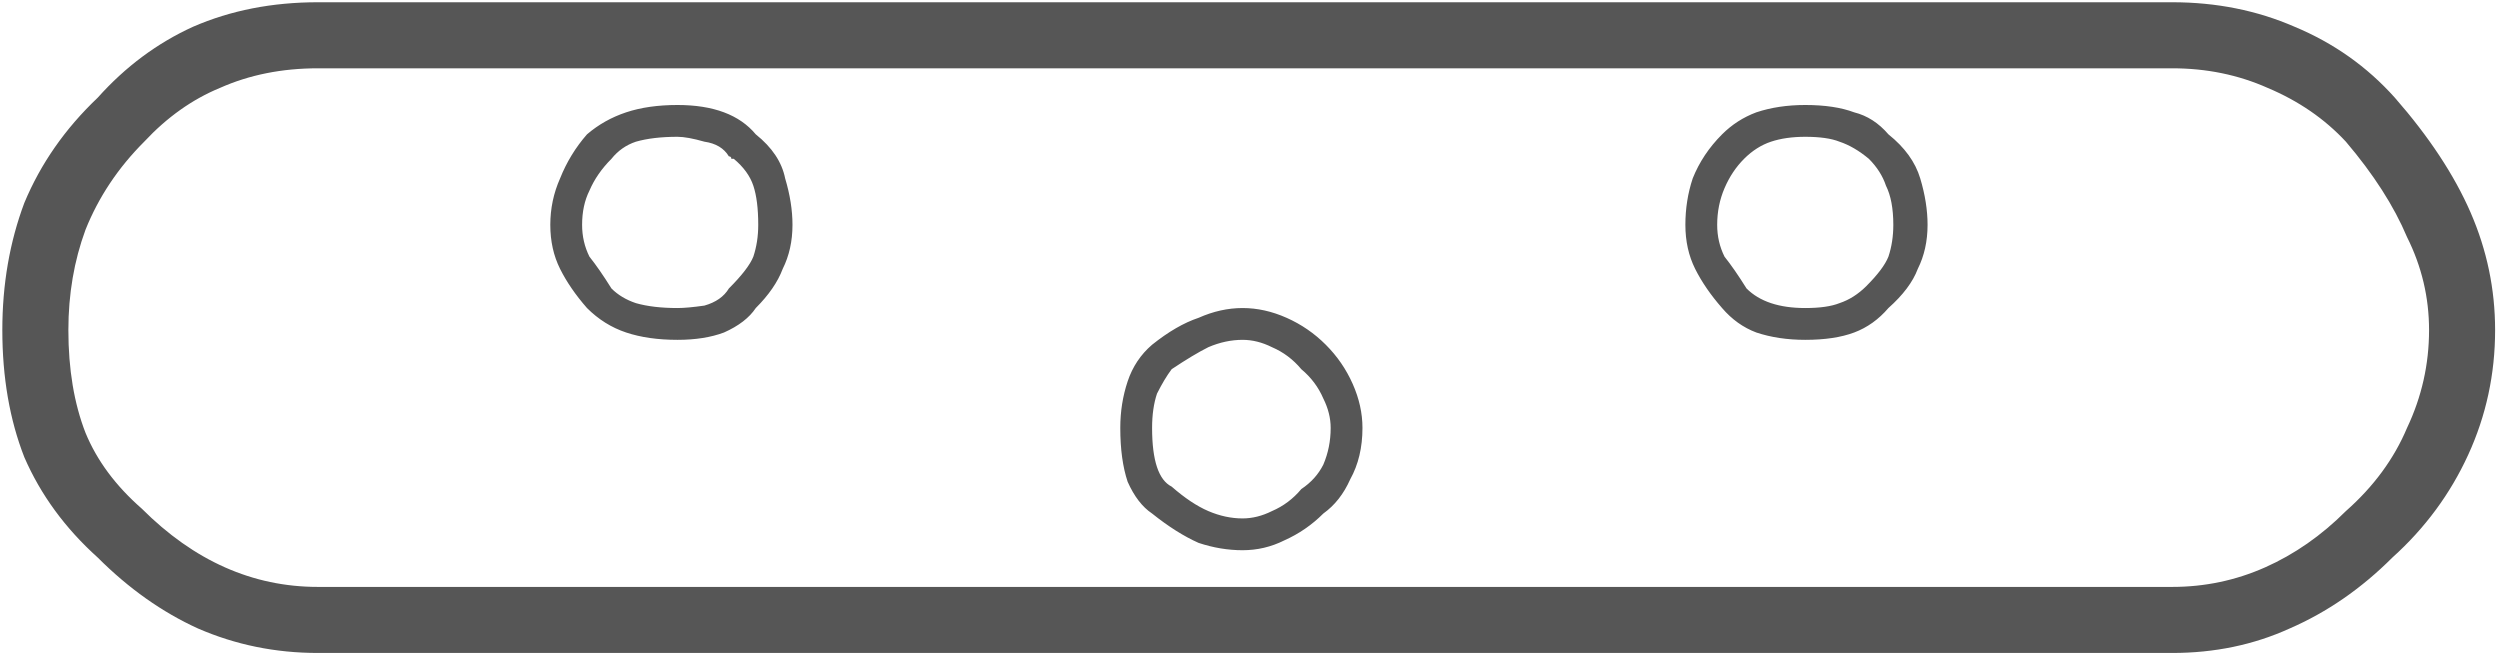 <?xml version="1.0" encoding="UTF-8"?> <svg xmlns="http://www.w3.org/2000/svg" width="499" height="131" viewBox="0 0 499 131" fill="none"><path d="M433.57 130.332H63.453C54.99 130.332 47.014 128.704 39.527 125.449C32.366 122.194 25.693 117.474 19.508 111.289C12.997 105.43 8.115 98.757 4.859 91.269C1.93 83.783 0.465 75.319 0.465 65.879C0.465 56.764 1.93 48.301 4.859 40.488C8.115 32.676 12.997 25.677 19.508 19.492C25.042 13.307 31.389 8.587 38.551 5.332C46.038 2.077 54.339 0.449 63.453 0.449H433.57C442.359 0.449 450.497 2.077 457.984 5.332C465.797 8.587 472.47 13.307 478.004 19.492C484.84 27.305 489.885 34.954 493.141 42.441C496.396 49.928 498.023 57.741 498.023 65.879C498.023 74.668 496.233 82.969 492.652 90.781C489.072 98.594 484.026 105.43 477.516 111.289C471.331 117.474 464.495 122.194 457.008 125.449C449.846 128.704 442.034 130.332 433.57 130.332ZM63.453 13.633C56.292 13.633 49.781 14.935 43.922 17.539C38.388 19.818 33.342 23.398 28.785 28.281C23.577 33.49 19.671 39.349 17.066 45.859C14.788 52.044 13.648 58.717 13.648 65.879C13.648 73.691 14.788 80.527 17.066 86.387C19.345 91.921 23.088 96.966 28.297 101.523C33.505 106.732 39.039 110.638 44.898 113.242C50.758 115.846 56.943 117.148 63.453 117.148H433.57C440.081 117.148 446.266 115.846 452.125 113.242C457.984 110.638 463.355 106.895 468.238 102.012C473.772 97.129 477.841 91.595 480.445 85.41C483.375 79.225 484.84 72.715 484.84 65.879C484.84 59.368 483.375 53.184 480.445 47.324C477.841 41.139 473.772 34.792 468.238 28.281C464.007 23.724 458.798 20.143 452.613 17.539C446.754 14.935 440.406 13.633 433.57 13.633H63.453ZM135.23 67.832C131.324 67.832 127.906 67.344 124.977 66.367C122.047 65.391 119.443 63.763 117.164 61.484C114.885 58.88 113.095 56.276 111.793 53.672C110.491 51.068 109.84 48.138 109.84 44.883C109.84 41.628 110.491 38.535 111.793 35.605C113.095 32.35 114.885 29.421 117.164 26.816C119.443 24.863 122.047 23.398 124.977 22.422C127.906 21.445 131.324 20.957 135.23 20.957C138.811 20.957 141.904 21.445 144.508 22.422C147.112 23.398 149.228 24.863 150.855 26.816C154.111 29.421 156.064 32.35 156.715 35.605C157.691 38.861 158.18 41.953 158.18 44.883C158.18 48.138 157.529 51.068 156.227 53.672C155.25 56.276 153.46 58.88 150.855 61.484C149.553 63.438 147.438 65.065 144.508 66.367C141.904 67.344 138.811 67.832 135.23 67.832ZM135.23 27.305C131.975 27.305 129.208 27.63 126.93 28.281C124.977 28.932 123.349 30.072 122.047 31.699C120.094 33.652 118.629 35.768 117.652 38.047C116.676 40 116.188 42.279 116.188 44.883C116.188 47.161 116.676 49.277 117.652 51.23C118.954 52.858 120.419 54.974 122.047 57.578C123.349 58.88 124.977 59.857 126.93 60.508C129.208 61.159 131.975 61.484 135.23 61.484C136.533 61.484 138.323 61.322 140.602 60.996C142.88 60.345 144.508 59.206 145.484 57.578C148.089 54.974 149.716 52.858 150.367 51.23C151.018 49.277 151.344 47.161 151.344 44.883C151.344 41.628 151.018 39.023 150.367 37.07C149.716 35.117 148.414 33.327 146.461 31.699C146.135 31.699 145.973 31.699 145.973 31.699C145.973 31.374 145.81 31.211 145.484 31.211C144.508 29.583 142.88 28.607 140.602 28.281C138.323 27.63 136.533 27.305 135.23 27.305ZM248.023 109.824C245.094 109.824 242.164 109.336 239.234 108.359C236.305 107.057 233.212 105.104 229.957 102.5C228.004 101.198 226.376 99.082 225.074 96.152C224.098 93.223 223.609 89.642 223.609 85.41C223.609 82.155 224.098 79.062 225.074 76.133C226.051 73.203 227.678 70.762 229.957 68.809C233.212 66.204 236.305 64.414 239.234 63.438C242.164 62.135 245.094 61.484 248.023 61.484C250.953 61.484 253.883 62.135 256.812 63.438C259.742 64.74 262.346 66.53 264.625 68.809C266.904 71.087 268.694 73.691 269.996 76.621C271.298 79.551 271.949 82.481 271.949 85.41C271.949 89.316 271.135 92.734 269.508 95.664C268.206 98.594 266.415 100.872 264.137 102.5C261.858 104.779 259.254 106.569 256.324 107.871C253.72 109.173 250.953 109.824 248.023 109.824ZM248.023 67.832C245.745 67.832 243.466 68.32 241.188 69.297C239.234 70.273 236.793 71.738 233.863 73.691C232.887 74.993 231.91 76.621 230.934 78.574C230.283 80.527 229.957 82.806 229.957 85.41C229.957 88.665 230.283 91.269 230.934 93.223C231.585 95.176 232.561 96.478 233.863 97.129C236.467 99.408 238.909 101.035 241.188 102.012C243.466 102.988 245.745 103.477 248.023 103.477C249.977 103.477 251.93 102.988 253.883 102.012C256.161 101.035 258.115 99.57 259.742 97.617C261.695 96.315 263.16 94.688 264.137 92.734C265.113 90.456 265.602 88.014 265.602 85.41C265.602 83.457 265.113 81.504 264.137 79.551C263.16 77.272 261.695 75.319 259.742 73.691C258.115 71.738 256.161 70.273 253.883 69.297C251.93 68.32 249.977 67.832 248.023 67.832ZM360.328 67.832C356.747 67.832 353.492 67.344 350.562 66.367C347.958 65.391 345.68 63.763 343.727 61.484C341.448 58.88 339.658 56.276 338.355 53.672C337.053 51.068 336.402 48.138 336.402 44.883C336.402 41.628 336.891 38.535 337.867 35.605C339.169 32.35 341.122 29.421 343.727 26.816C345.68 24.863 347.958 23.398 350.562 22.422C353.492 21.445 356.747 20.957 360.328 20.957C364.234 20.957 367.49 21.445 370.094 22.422C372.698 23.073 374.977 24.538 376.93 26.816C380.185 29.421 382.301 32.35 383.277 35.605C384.254 38.861 384.742 41.953 384.742 44.883C384.742 48.138 384.091 51.068 382.789 53.672C381.812 56.276 379.859 58.88 376.93 61.484C374.977 63.763 372.698 65.391 370.094 66.367C367.49 67.344 364.234 67.832 360.328 67.832ZM360.328 27.305C357.724 27.305 355.445 27.63 353.492 28.281C351.539 28.932 349.749 30.072 348.121 31.699C346.493 33.327 345.191 35.28 344.215 37.559C343.238 39.837 342.75 42.279 342.75 44.883C342.75 47.161 343.238 49.277 344.215 51.23C345.517 52.858 346.982 54.974 348.609 57.578C349.911 58.88 351.539 59.857 353.492 60.508C355.445 61.159 357.724 61.484 360.328 61.484C363.258 61.484 365.536 61.159 367.164 60.508C369.117 59.857 370.908 58.717 372.535 57.09C374.814 54.811 376.279 52.858 376.93 51.23C377.581 49.277 377.906 47.161 377.906 44.883C377.906 41.628 377.418 39.023 376.441 37.07C375.79 35.117 374.651 33.327 373.023 31.699C371.07 30.072 369.117 28.932 367.164 28.281C365.536 27.63 363.258 27.305 360.328 27.305Z" fill="#565656"></path></svg> 